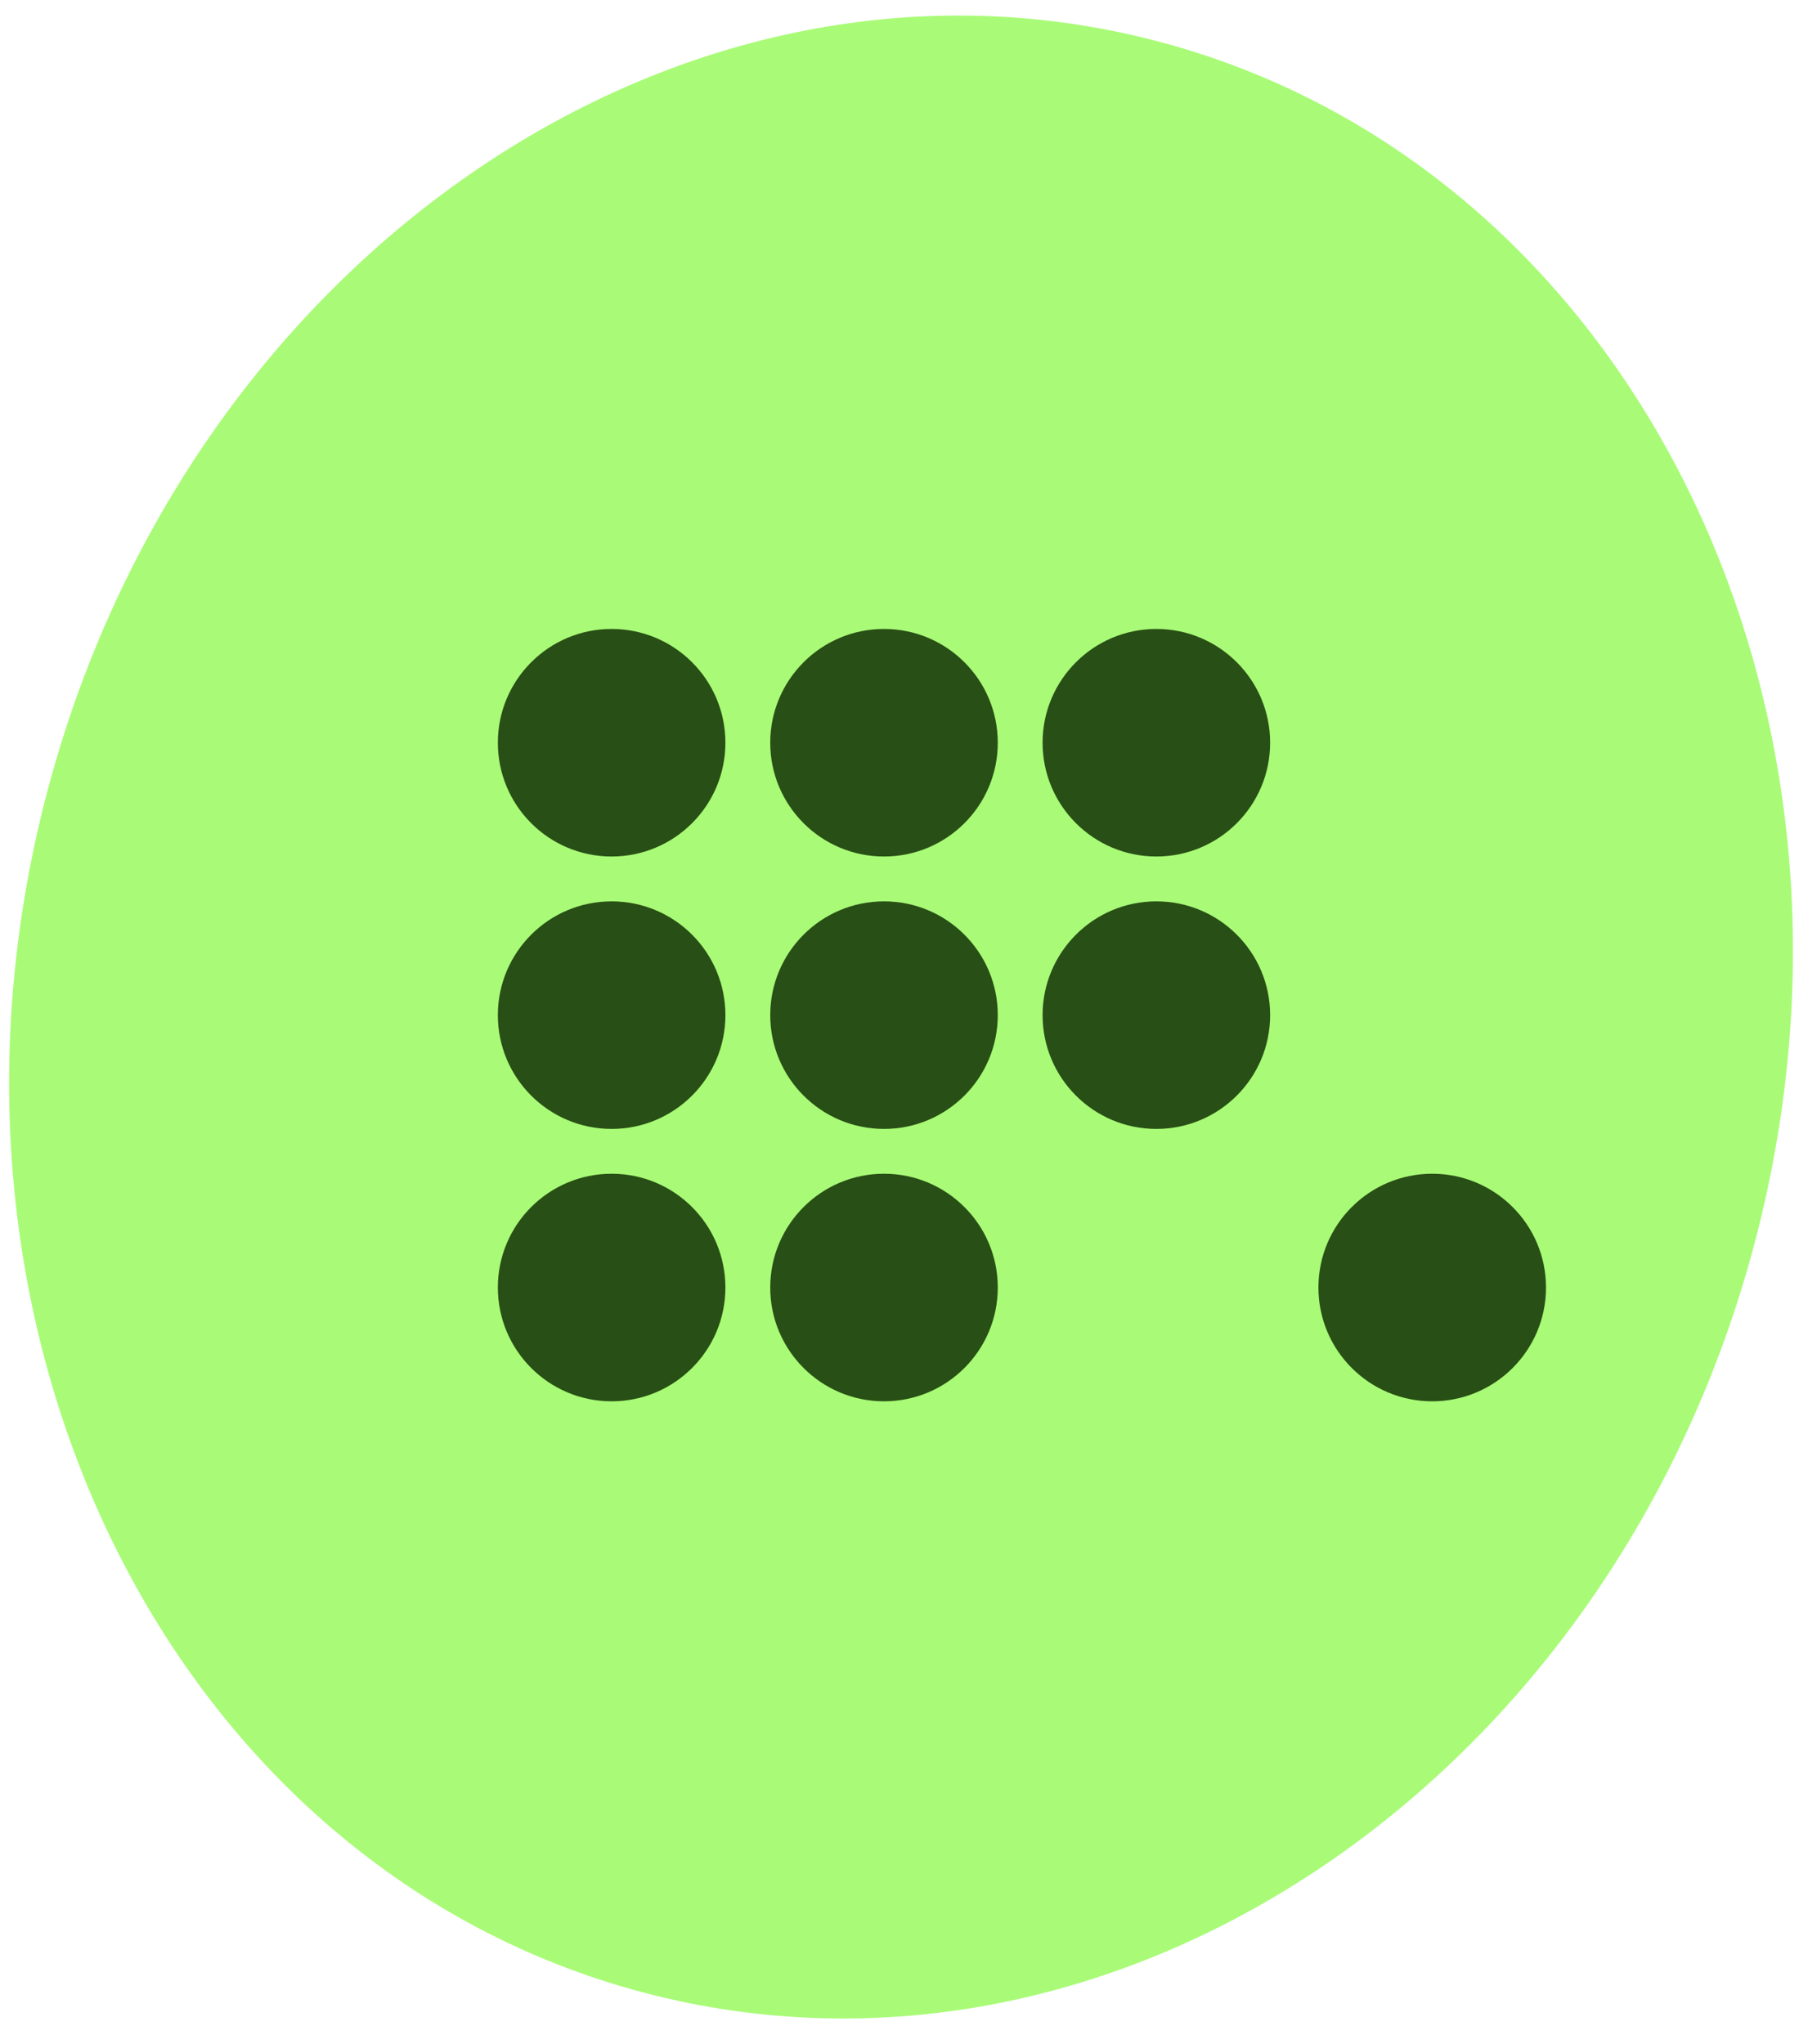<svg width="69" height="78" viewBox="0 0 69 78" fill="none" xmlns="http://www.w3.org/2000/svg">
<path d="M66.976 47.385C61.566 67.948 42.589 80.778 24.59 76.042C6.591 71.306 -3.613 50.798 1.797 30.235C7.208 9.672 26.185 -3.159 44.183 1.577C62.182 6.313 72.387 26.822 66.976 47.385Z" fill="#A9FB77"/>
<path fill-rule="evenodd" clip-rule="evenodd" d="M27.684 28.342C27.684 30.74 25.74 32.684 23.342 32.684C20.944 32.684 19 30.74 19 28.342C19 25.944 20.944 24 23.342 24C25.74 24 27.684 25.944 27.684 28.342Z" fill="#284F15"/>
<path fill-rule="evenodd" clip-rule="evenodd" d="M27.684 38.737C27.684 41.135 25.74 43.079 23.342 43.079C20.944 43.079 19 41.135 19 38.737C19 36.339 20.944 34.395 23.342 34.395C25.74 34.395 27.684 36.339 27.684 38.737Z" fill="#284F15"/>
<path fill-rule="evenodd" clip-rule="evenodd" d="M27.684 49.131C27.684 51.529 25.74 53.473 23.342 53.473C20.944 53.473 19 51.529 19 49.131C19 46.733 20.944 44.789 23.342 44.789C25.74 44.789 27.684 46.733 27.684 49.131Z" fill="#284F15"/>
<path fill-rule="evenodd" clip-rule="evenodd" d="M38.079 28.342C38.079 30.74 36.135 32.684 33.737 32.684C31.339 32.684 29.395 30.74 29.395 28.342C29.395 25.944 31.339 24 33.737 24C36.135 24 38.079 25.944 38.079 28.342Z" fill="#284F15"/>
<path fill-rule="evenodd" clip-rule="evenodd" d="M48.473 28.342C48.473 30.74 46.529 32.684 44.131 32.684C41.733 32.684 39.789 30.74 39.789 28.342C39.789 25.944 41.733 24 44.131 24C46.529 24 48.473 25.944 48.473 28.342Z" fill="#284F15"/>
<path fill-rule="evenodd" clip-rule="evenodd" d="M38.079 38.737C38.079 41.135 36.135 43.079 33.737 43.079C31.339 43.079 29.395 41.135 29.395 38.737C29.395 36.339 31.339 34.395 33.737 34.395C36.135 34.395 38.079 36.339 38.079 38.737Z" fill="#284F15"/>
<path fill-rule="evenodd" clip-rule="evenodd" d="M38.079 49.131C38.079 51.529 36.135 53.473 33.737 53.473C31.339 53.473 29.395 51.529 29.395 49.131C29.395 46.733 31.339 44.789 33.737 44.789C36.135 44.789 38.079 46.733 38.079 49.131Z" fill="#284F15"/>
<path fill-rule="evenodd" clip-rule="evenodd" d="M48.473 38.737C48.473 41.135 46.529 43.079 44.131 43.079C41.733 43.079 39.789 41.135 39.789 38.737C39.789 36.339 41.733 34.395 44.131 34.395C46.529 34.395 48.473 36.339 48.473 38.737Z" fill="#284F15"/>
<path fill-rule="evenodd" clip-rule="evenodd" d="M59.001 49.131C59.001 51.529 57.056 53.473 54.658 53.473C52.26 53.473 50.316 51.529 50.316 49.131C50.316 46.733 52.26 44.789 54.658 44.789C57.057 44.789 59.001 46.733 59.001 49.131Z" fill="#284F15"/>
</svg>
